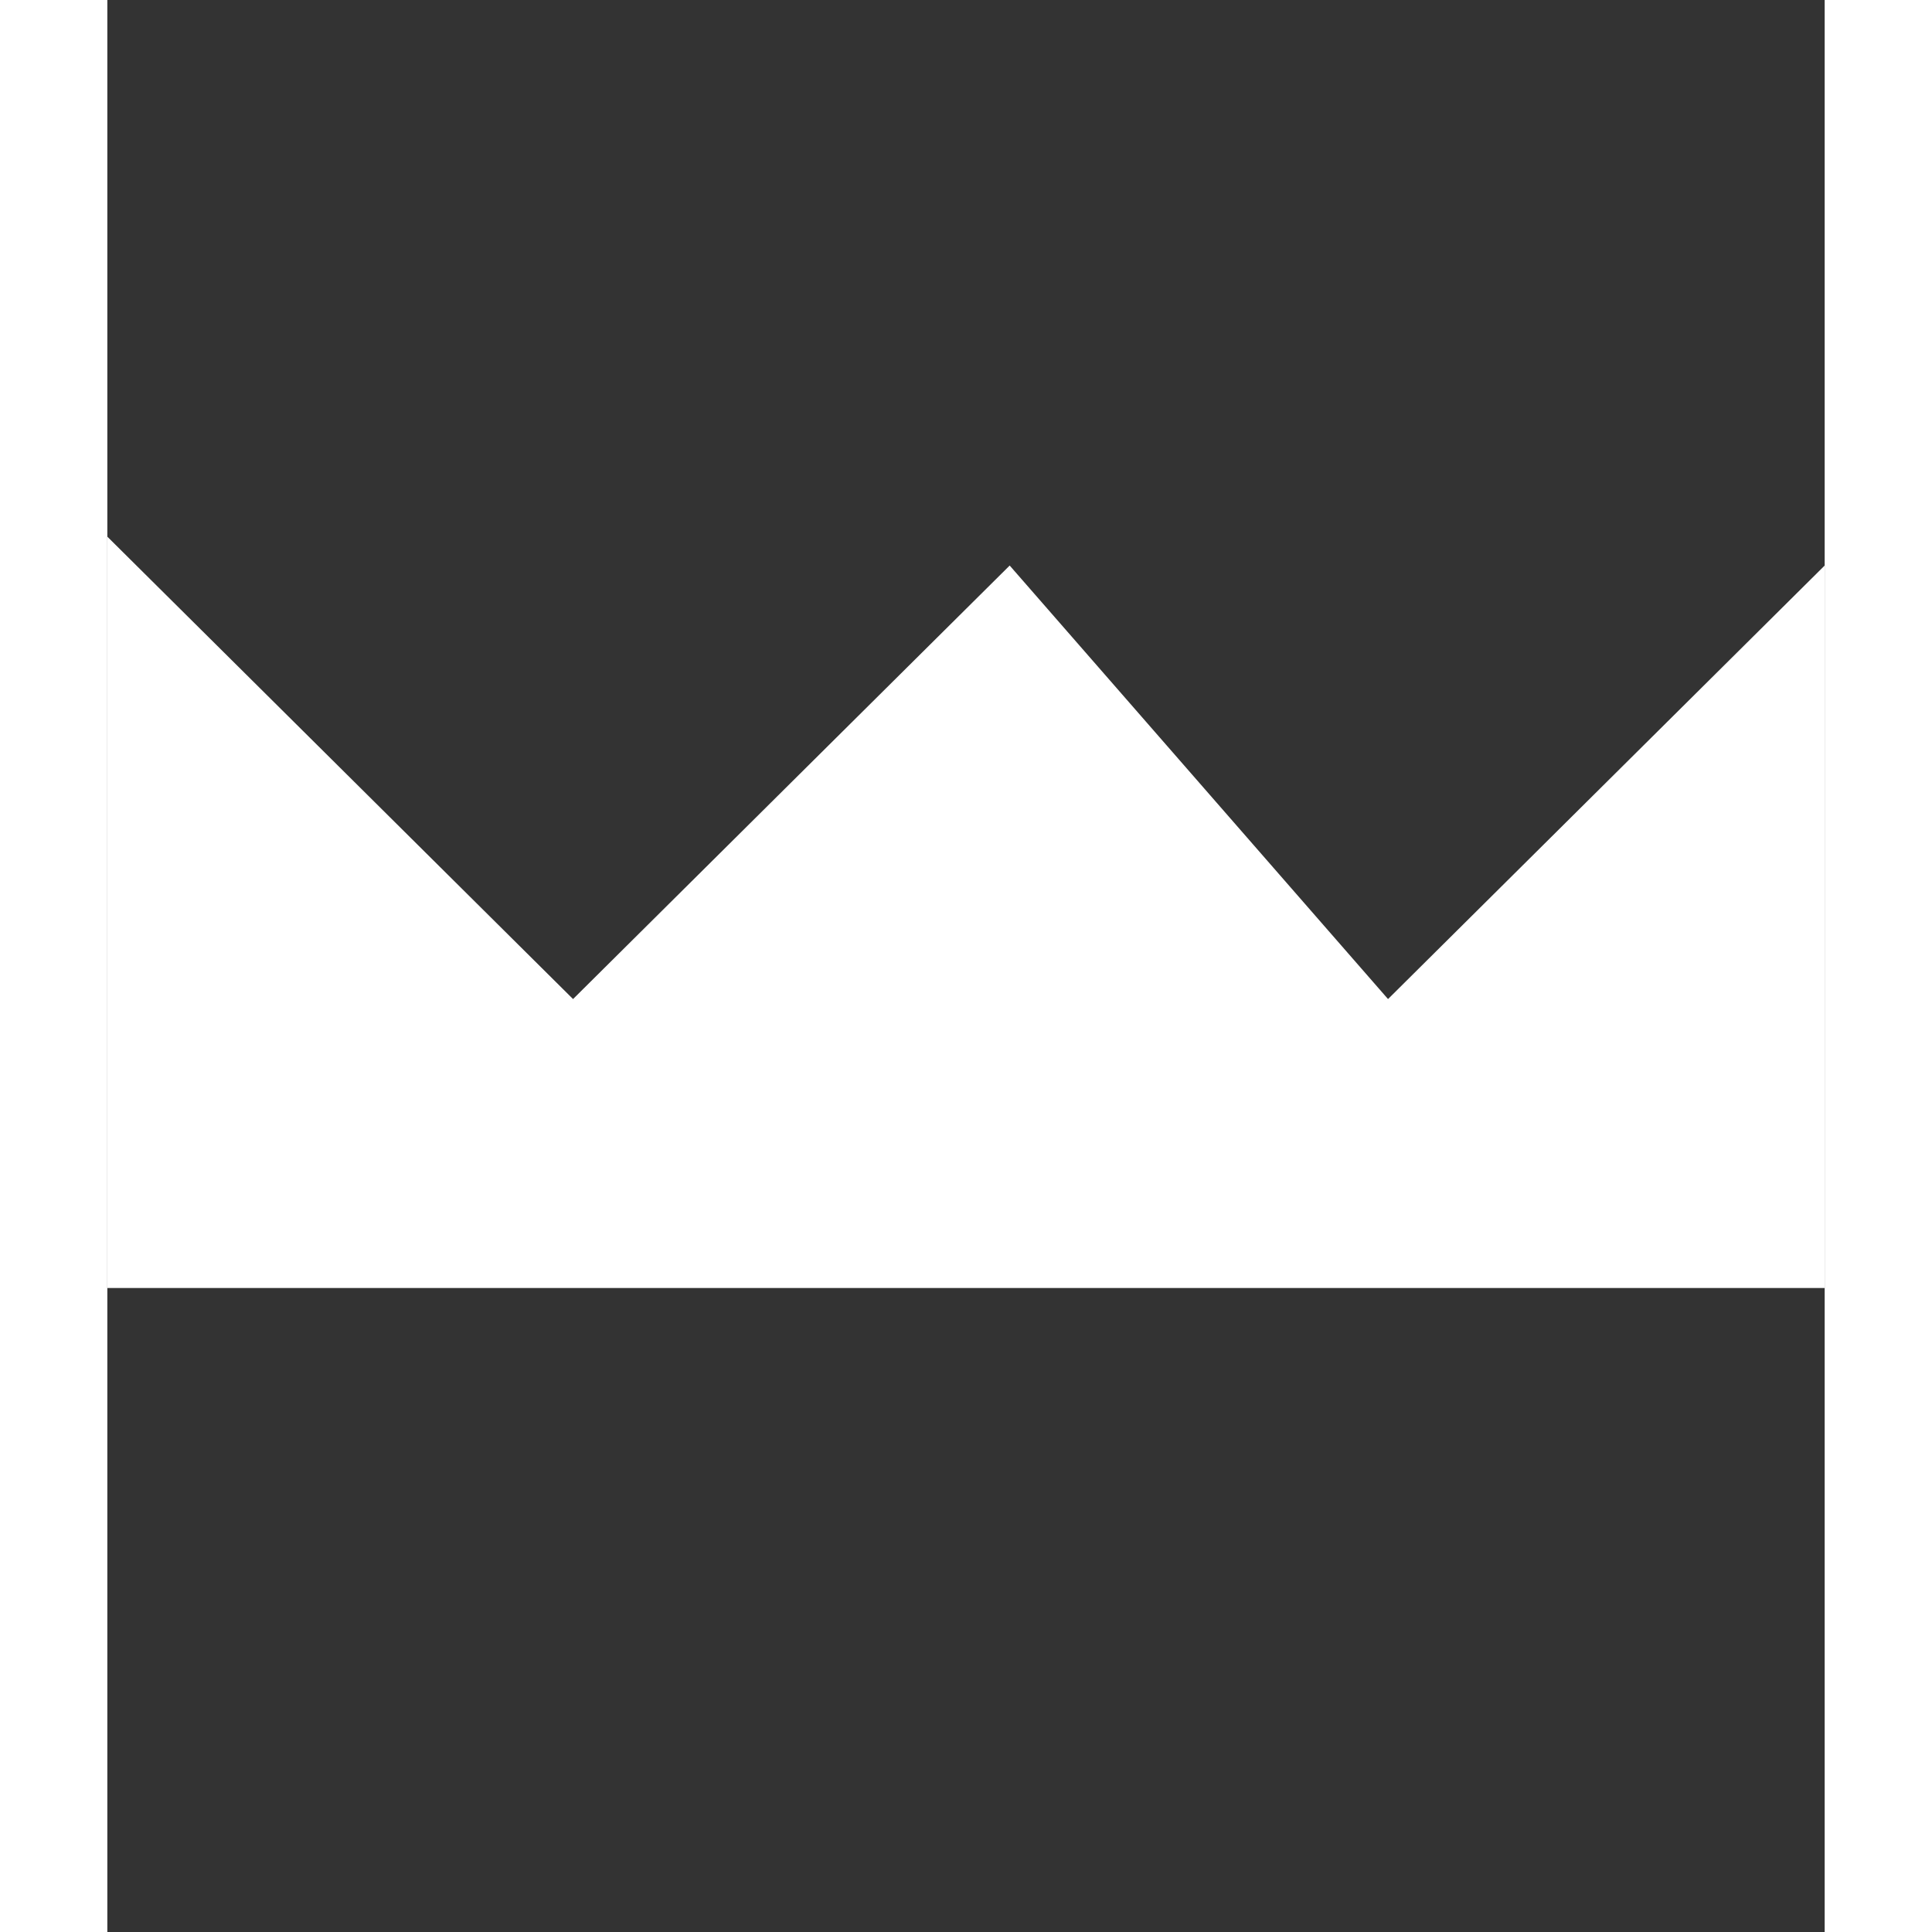<svg width="25" height="25" viewBox="0 0 16 18" fill="none" xmlns="http://www.w3.org/2000/svg">
<rect x="0" y="0" width="16" height="18" fill="#333333" stroke="none"/>
<path d="M16 12H0V5L4.339 9.308L8.407 5.269L11.932 9.308L16 5.269V12Z" fill="white"/>
</svg>
